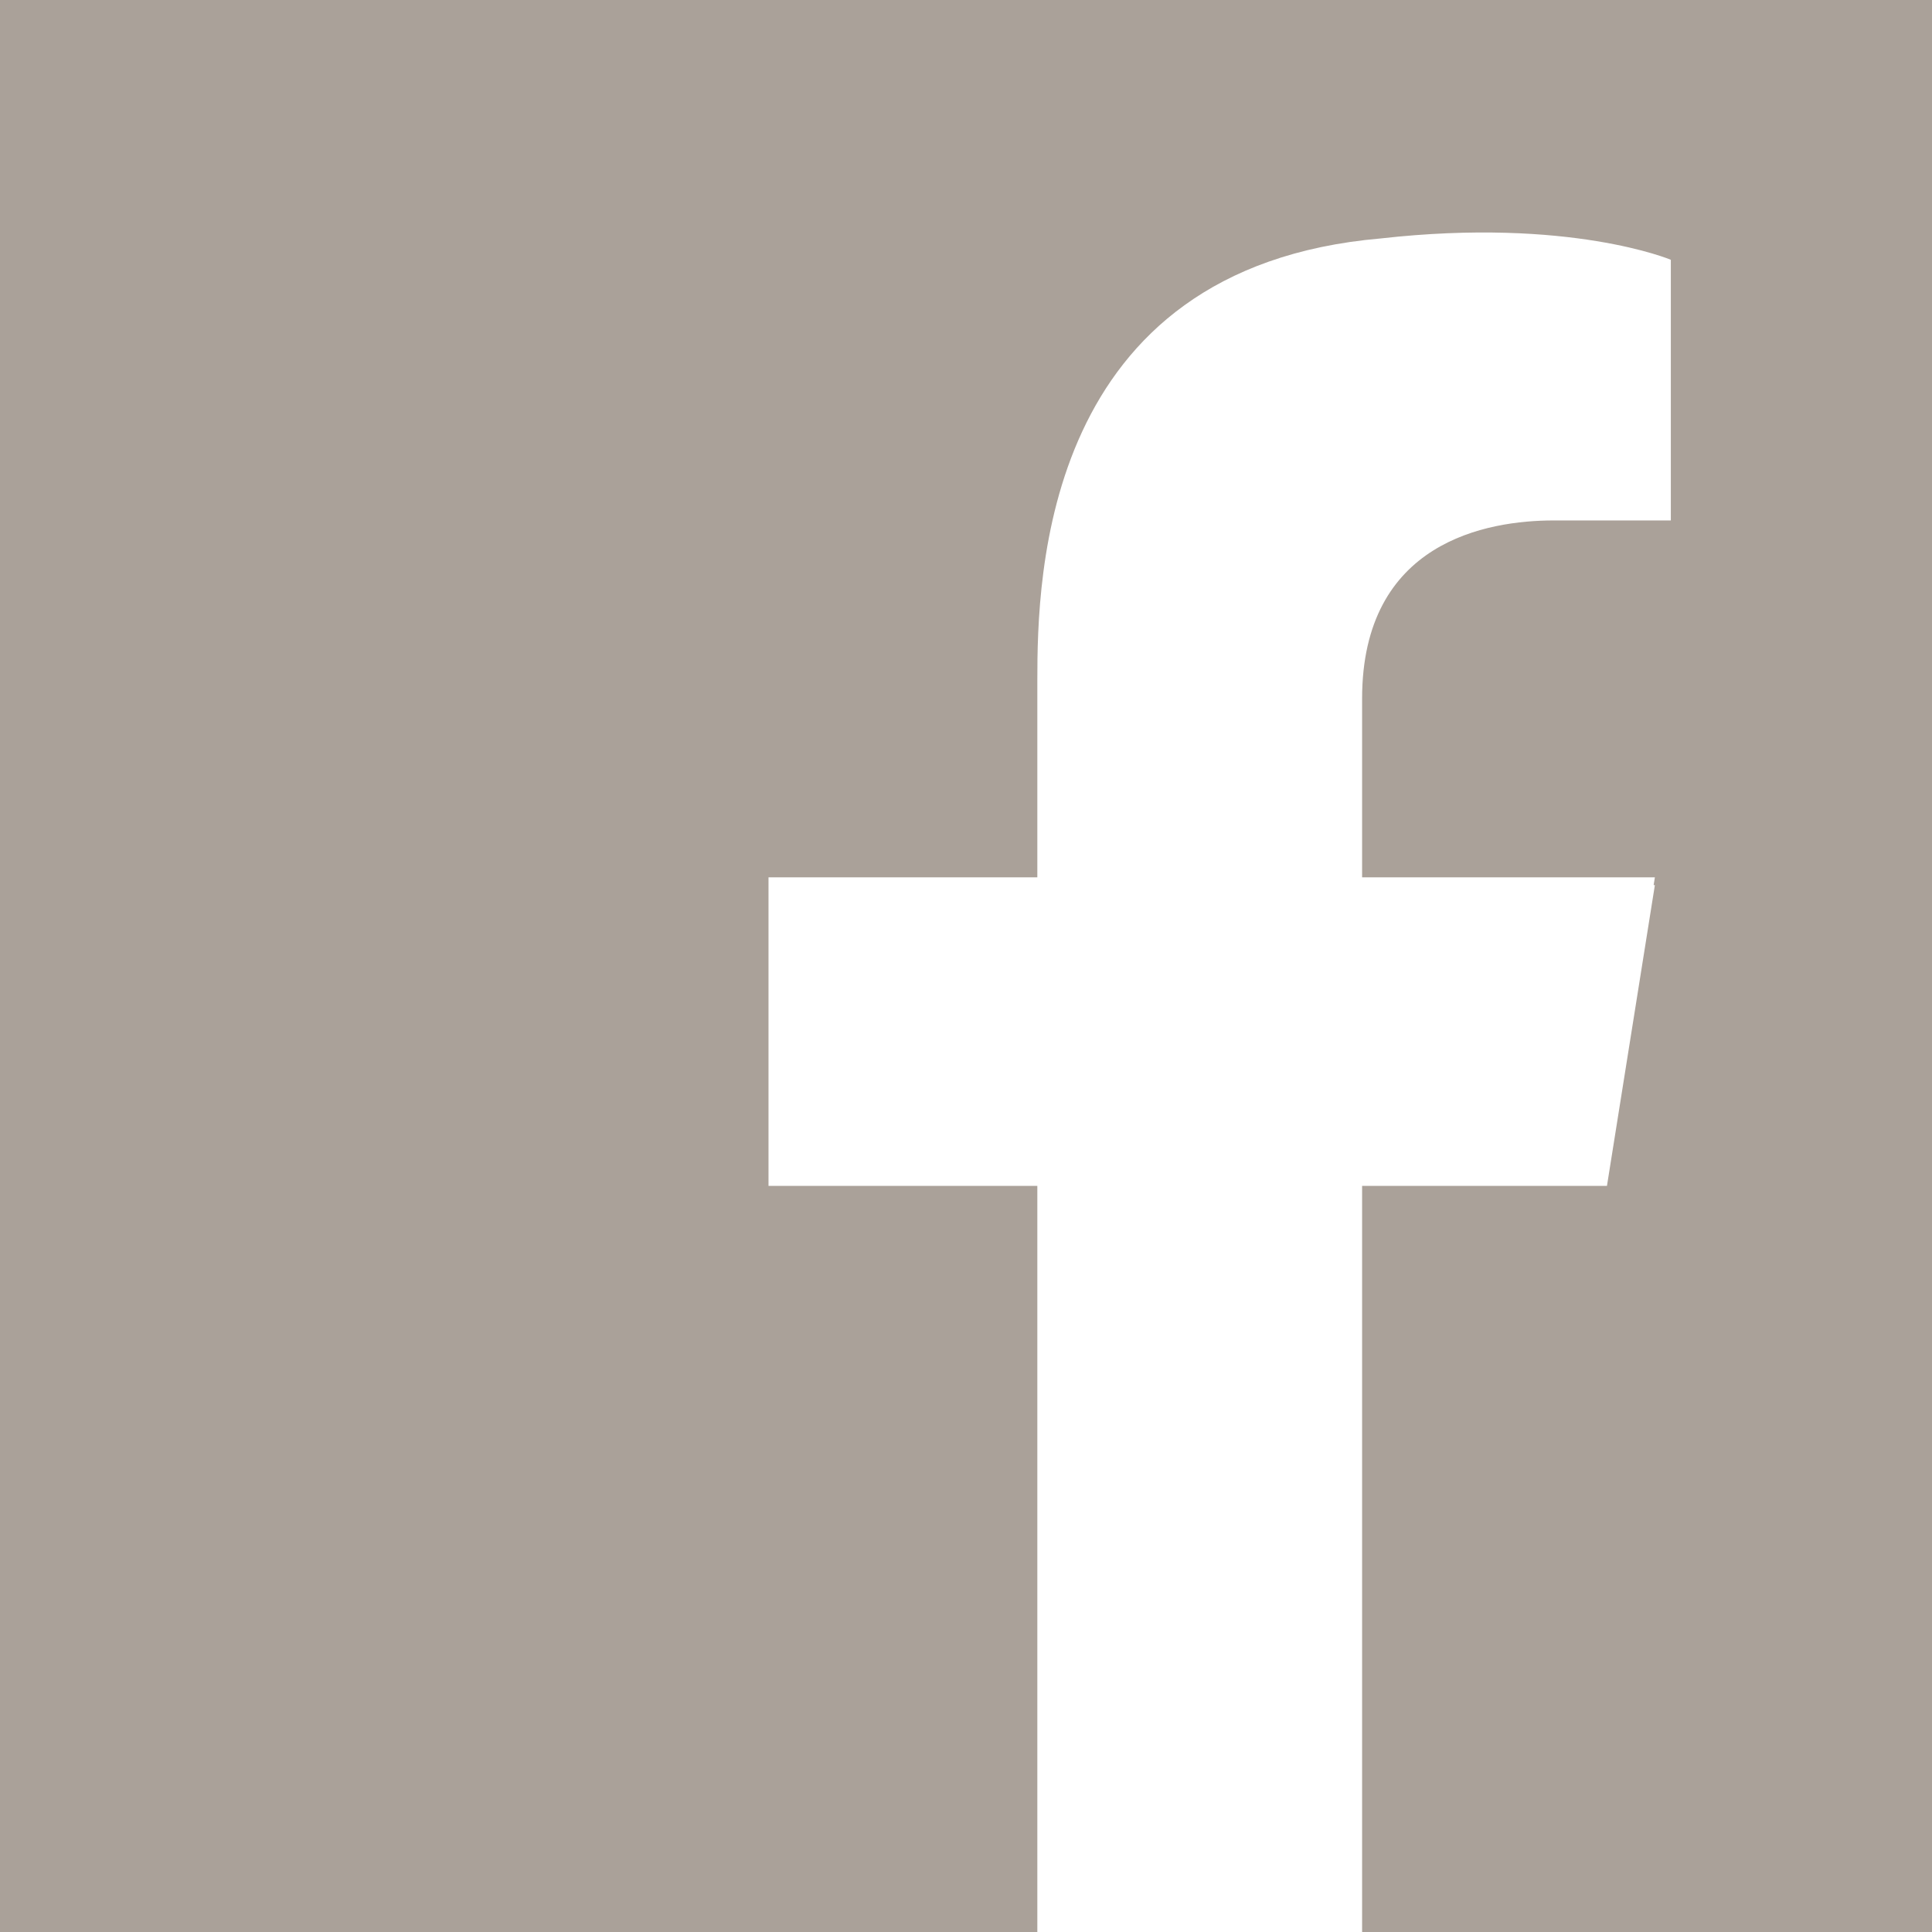 <?xml version="1.0" encoding="utf-8"?>
<!-- Generator: Adobe Illustrator 25.0.1, SVG Export Plug-In . SVG Version: 6.00 Build 0)  -->
<svg version="1.1" id="レイヤー_1" xmlns="http://www.w3.org/2000/svg" xmlns:xlink="http://www.w3.org/1999/xlink" x="0px"
	 y="0px" viewBox="0 0 50 50" style="enable-background:new 0 0 50 50;" xml:space="preserve">
<style type="text/css">
	.st0{fill:#FFFFFF;}
	.st1{fill:#AAA199;}
</style>
<rect class="st0" width="50" height="50"/>
<path class="st1" d="M0,0v50.001h26.846c0-0.005,0-0.008,0-0.012c0,0,0-11.61,0-19.299h-6.957
	v-0.201V22.906v-0.201h6.957c0-2.381,0-4.155,0-4.897c0-0.073,0-0.151,0-0.202
	c0-2.687,0.139-10.677,8.887-11.435c4.891-0.551,7.508,0.552,7.508,0.552v0.202
	v6.342v0.202c0,0-1.306,0-3.03,0S35.251,14.019,35.251,18.082c0,0.864,0,2.508,0,4.623
	h7.577L42.796,22.906h0.032l-1.24,7.784H35.251c0,7.847,0,19.311,0,19.311H50V0H0z"/>
</svg>
